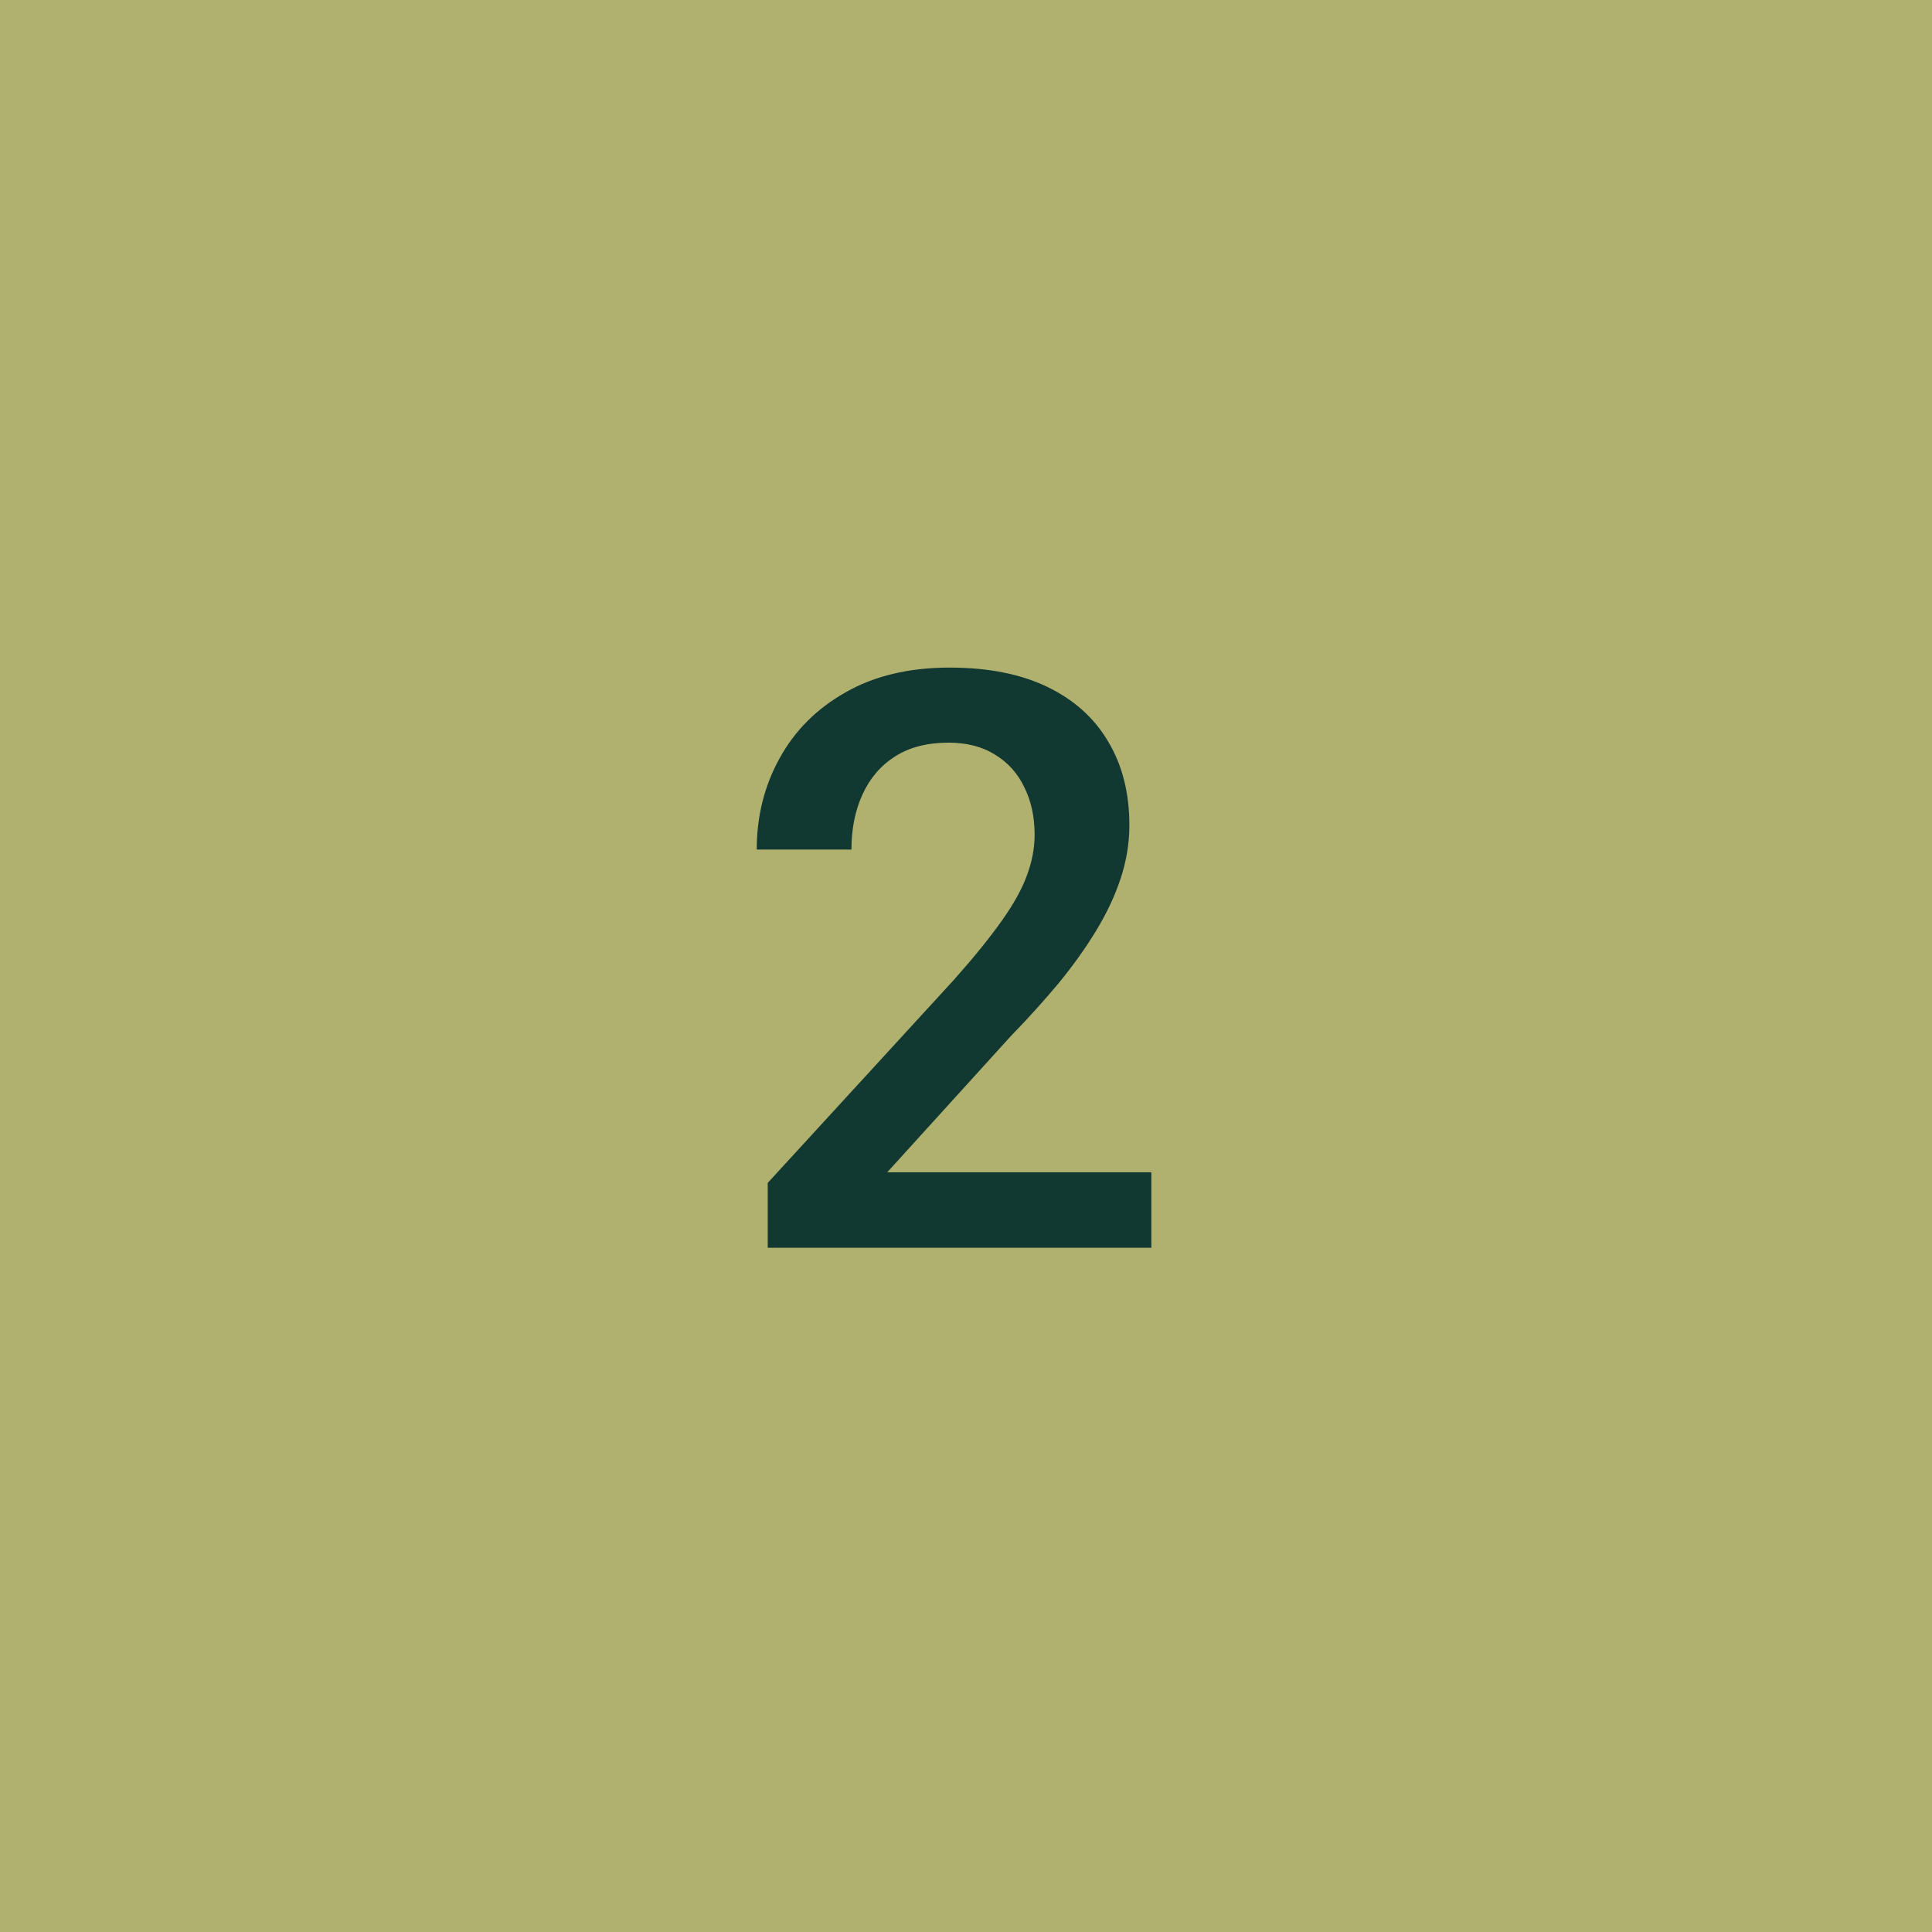 <svg width="48" height="48" viewBox="0 0 48 48" fill="none" xmlns="http://www.w3.org/2000/svg">
<rect width="48" height="48" fill="#B0B06F"/>
<path d="M28.605 29.125V31H19.074V29.389L23.703 24.34C24.211 23.767 24.611 23.272 24.904 22.855C25.197 22.439 25.402 22.064 25.52 21.732C25.643 21.394 25.705 21.065 25.705 20.746C25.705 20.297 25.62 19.903 25.451 19.564C25.288 19.219 25.047 18.949 24.729 18.754C24.41 18.552 24.022 18.451 23.566 18.451C23.039 18.451 22.596 18.565 22.238 18.793C21.88 19.021 21.61 19.337 21.428 19.74C21.245 20.137 21.154 20.593 21.154 21.107H18.801C18.801 20.281 18.99 19.525 19.367 18.842C19.745 18.152 20.292 17.605 21.008 17.201C21.724 16.791 22.587 16.586 23.596 16.586C24.546 16.586 25.354 16.745 26.018 17.064C26.682 17.384 27.186 17.836 27.531 18.422C27.883 19.008 28.059 19.701 28.059 20.502C28.059 20.945 27.987 21.384 27.844 21.82C27.701 22.256 27.495 22.693 27.229 23.129C26.968 23.559 26.659 23.991 26.301 24.428C25.943 24.857 25.549 25.294 25.119 25.736L22.043 29.125H28.605Z" fill="#123931"/>
</svg>
